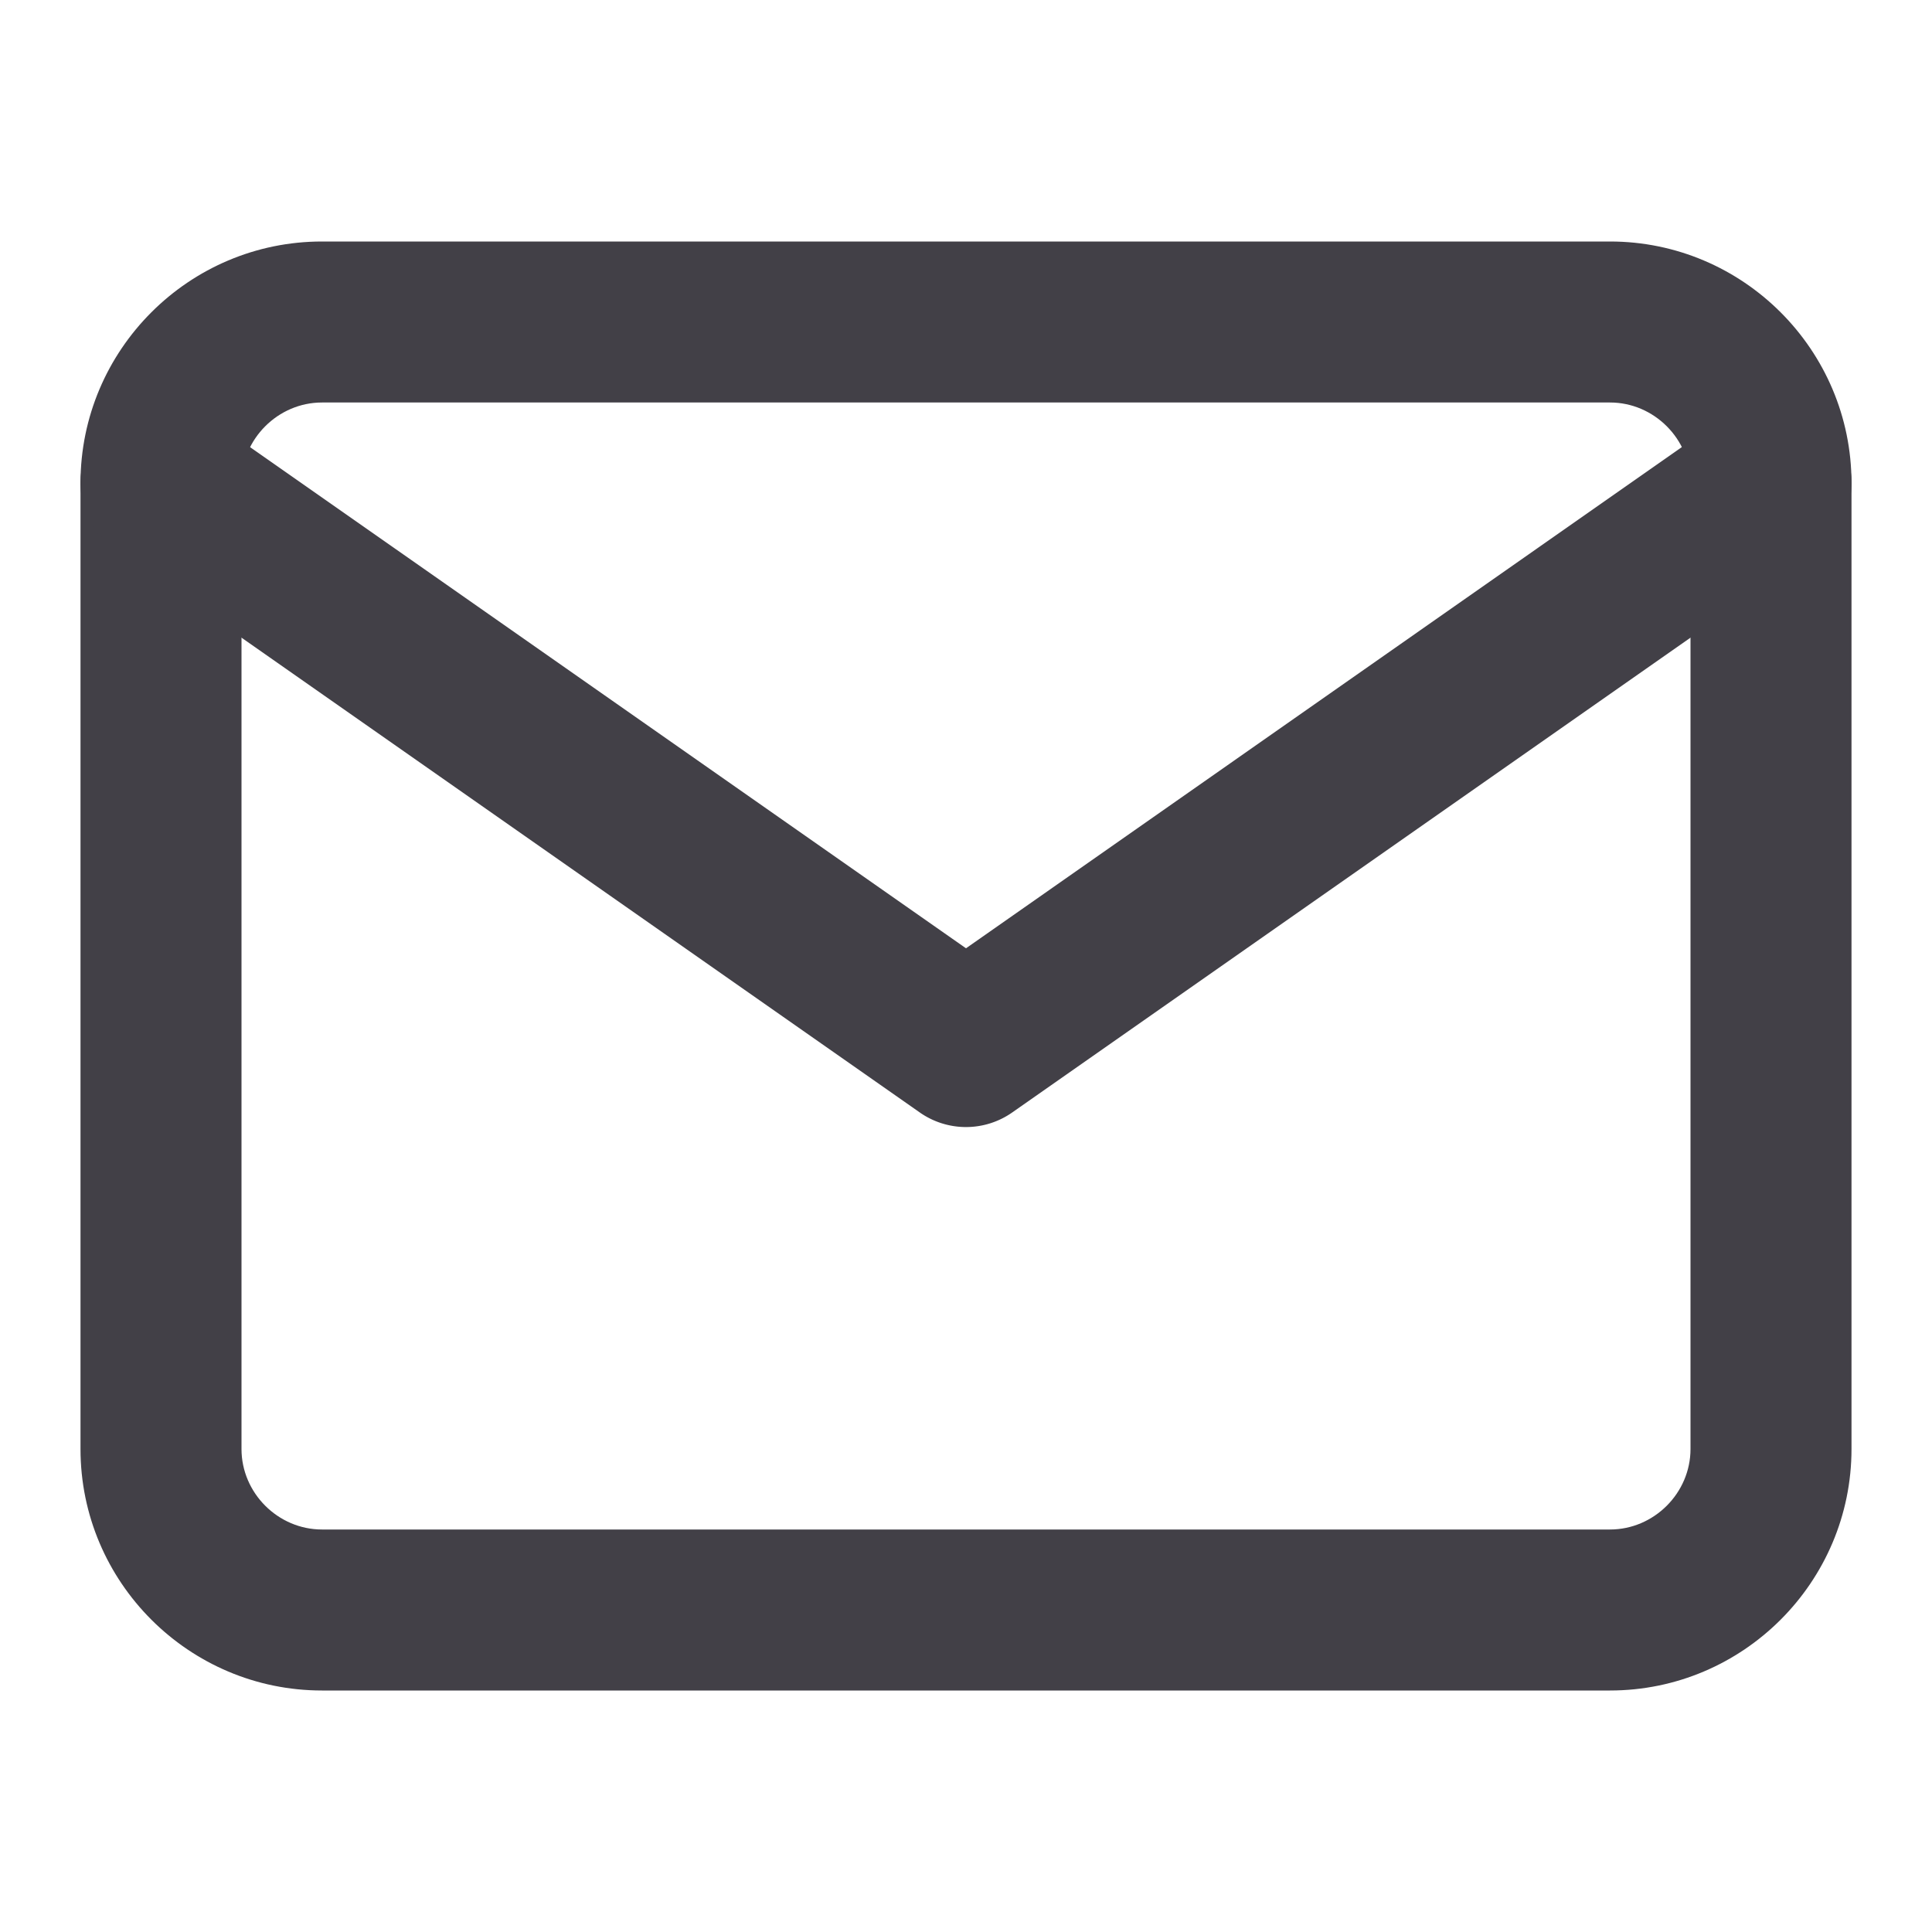 <svg width="18" height="18" fill="none" xmlns="http://www.w3.org/2000/svg"><path fill-rule="evenodd" clip-rule="evenodd" d="M3 3.75c-.41 0-.75.34-.75.75v9c0 .41.34.75.75.75h12c.41 0 .75-.34.75-.75v-9c0-.41-.34-.75-.75-.75H3zM.75 4.5C.75 3.26 1.76 2.25 3 2.25h12c1.24 0 2.25 1.01 2.25 2.25v9c0 1.24-1.01 2.25-2.25 2.25H3c-1.24 0-2.25-1.01-2.25-2.25v-9z" fill="#424047"/><path fill-rule="evenodd" clip-rule="evenodd" d="M.886 4.07a.75.75 0 011.044-.184L9 8.835l7.07-4.95a.75.75 0 11.86 1.23l-7.5 5.25a.75.75 0 01-.86 0l-7.5-5.25A.75.75 0 01.886 4.07z" fill="#424047"/></svg>